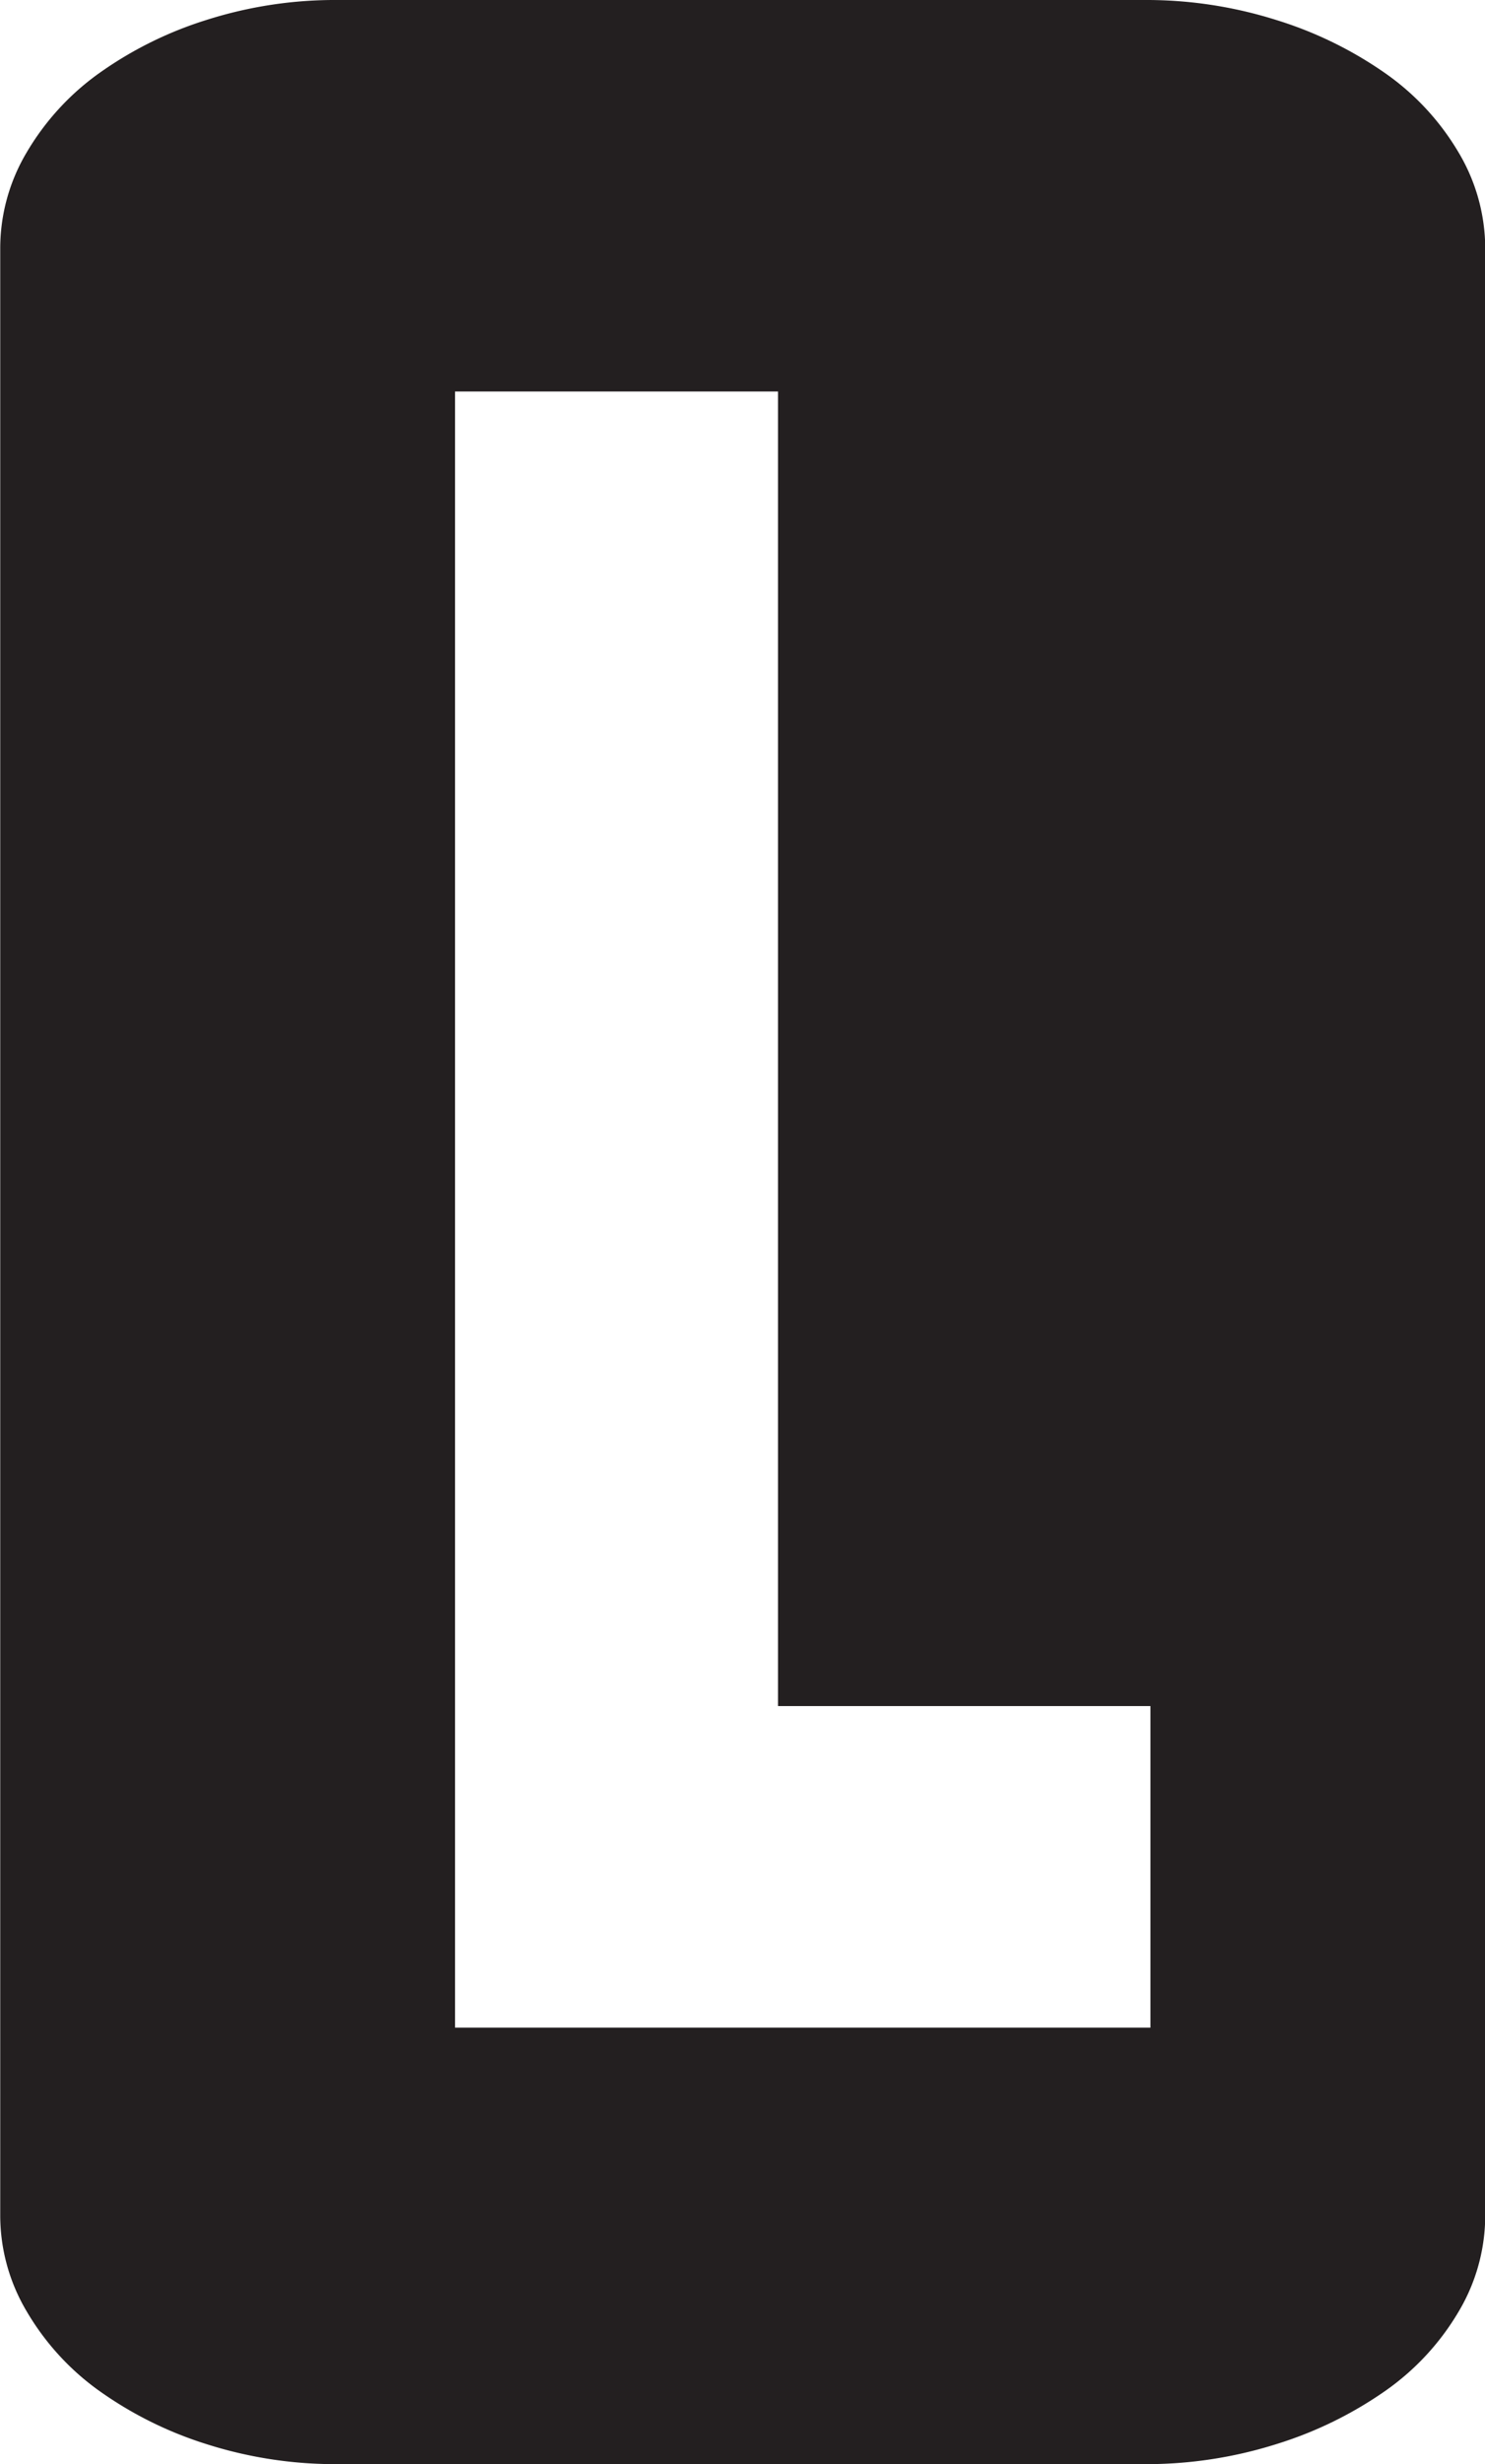 <svg id="Layer_34" data-name="Layer 34" xmlns="http://www.w3.org/2000/svg" viewBox="0 0 130.27 216"><defs><style>.cls-1{fill:#231f20;}</style></defs><title>FBG L icon</title><path class="cls-1" d="M148.9,182.74h-61V39.32h28.33V154.55H148.9v28.19ZM77.63,5A37.17,37.17,0,0,0,66.09,6.75a33.37,33.37,0,0,0-9.42,4.67,22.58,22.58,0,0,0-6.35,6.94A16.46,16.46,0,0,0,48,26.76V199.24a16.46,16.46,0,0,0,2.34,8.4,22.58,22.58,0,0,0,6.35,6.94,33.45,33.45,0,0,0,9.42,4.67A37.17,37.17,0,0,0,77.63,221h70.69a37.87,37.87,0,0,0,11.61-1.75,34.4,34.4,0,0,0,9.57-4.67,22.29,22.29,0,0,0,6.43-6.94,16.48,16.48,0,0,0,2.34-8.4V26.76a16.48,16.48,0,0,0-2.34-8.4,22.29,22.29,0,0,0-6.43-6.94,34.31,34.31,0,0,0-9.57-4.67A37.87,37.87,0,0,0,148.32,5H77.63Z" transform="translate(-47.98 -5)"/></svg>